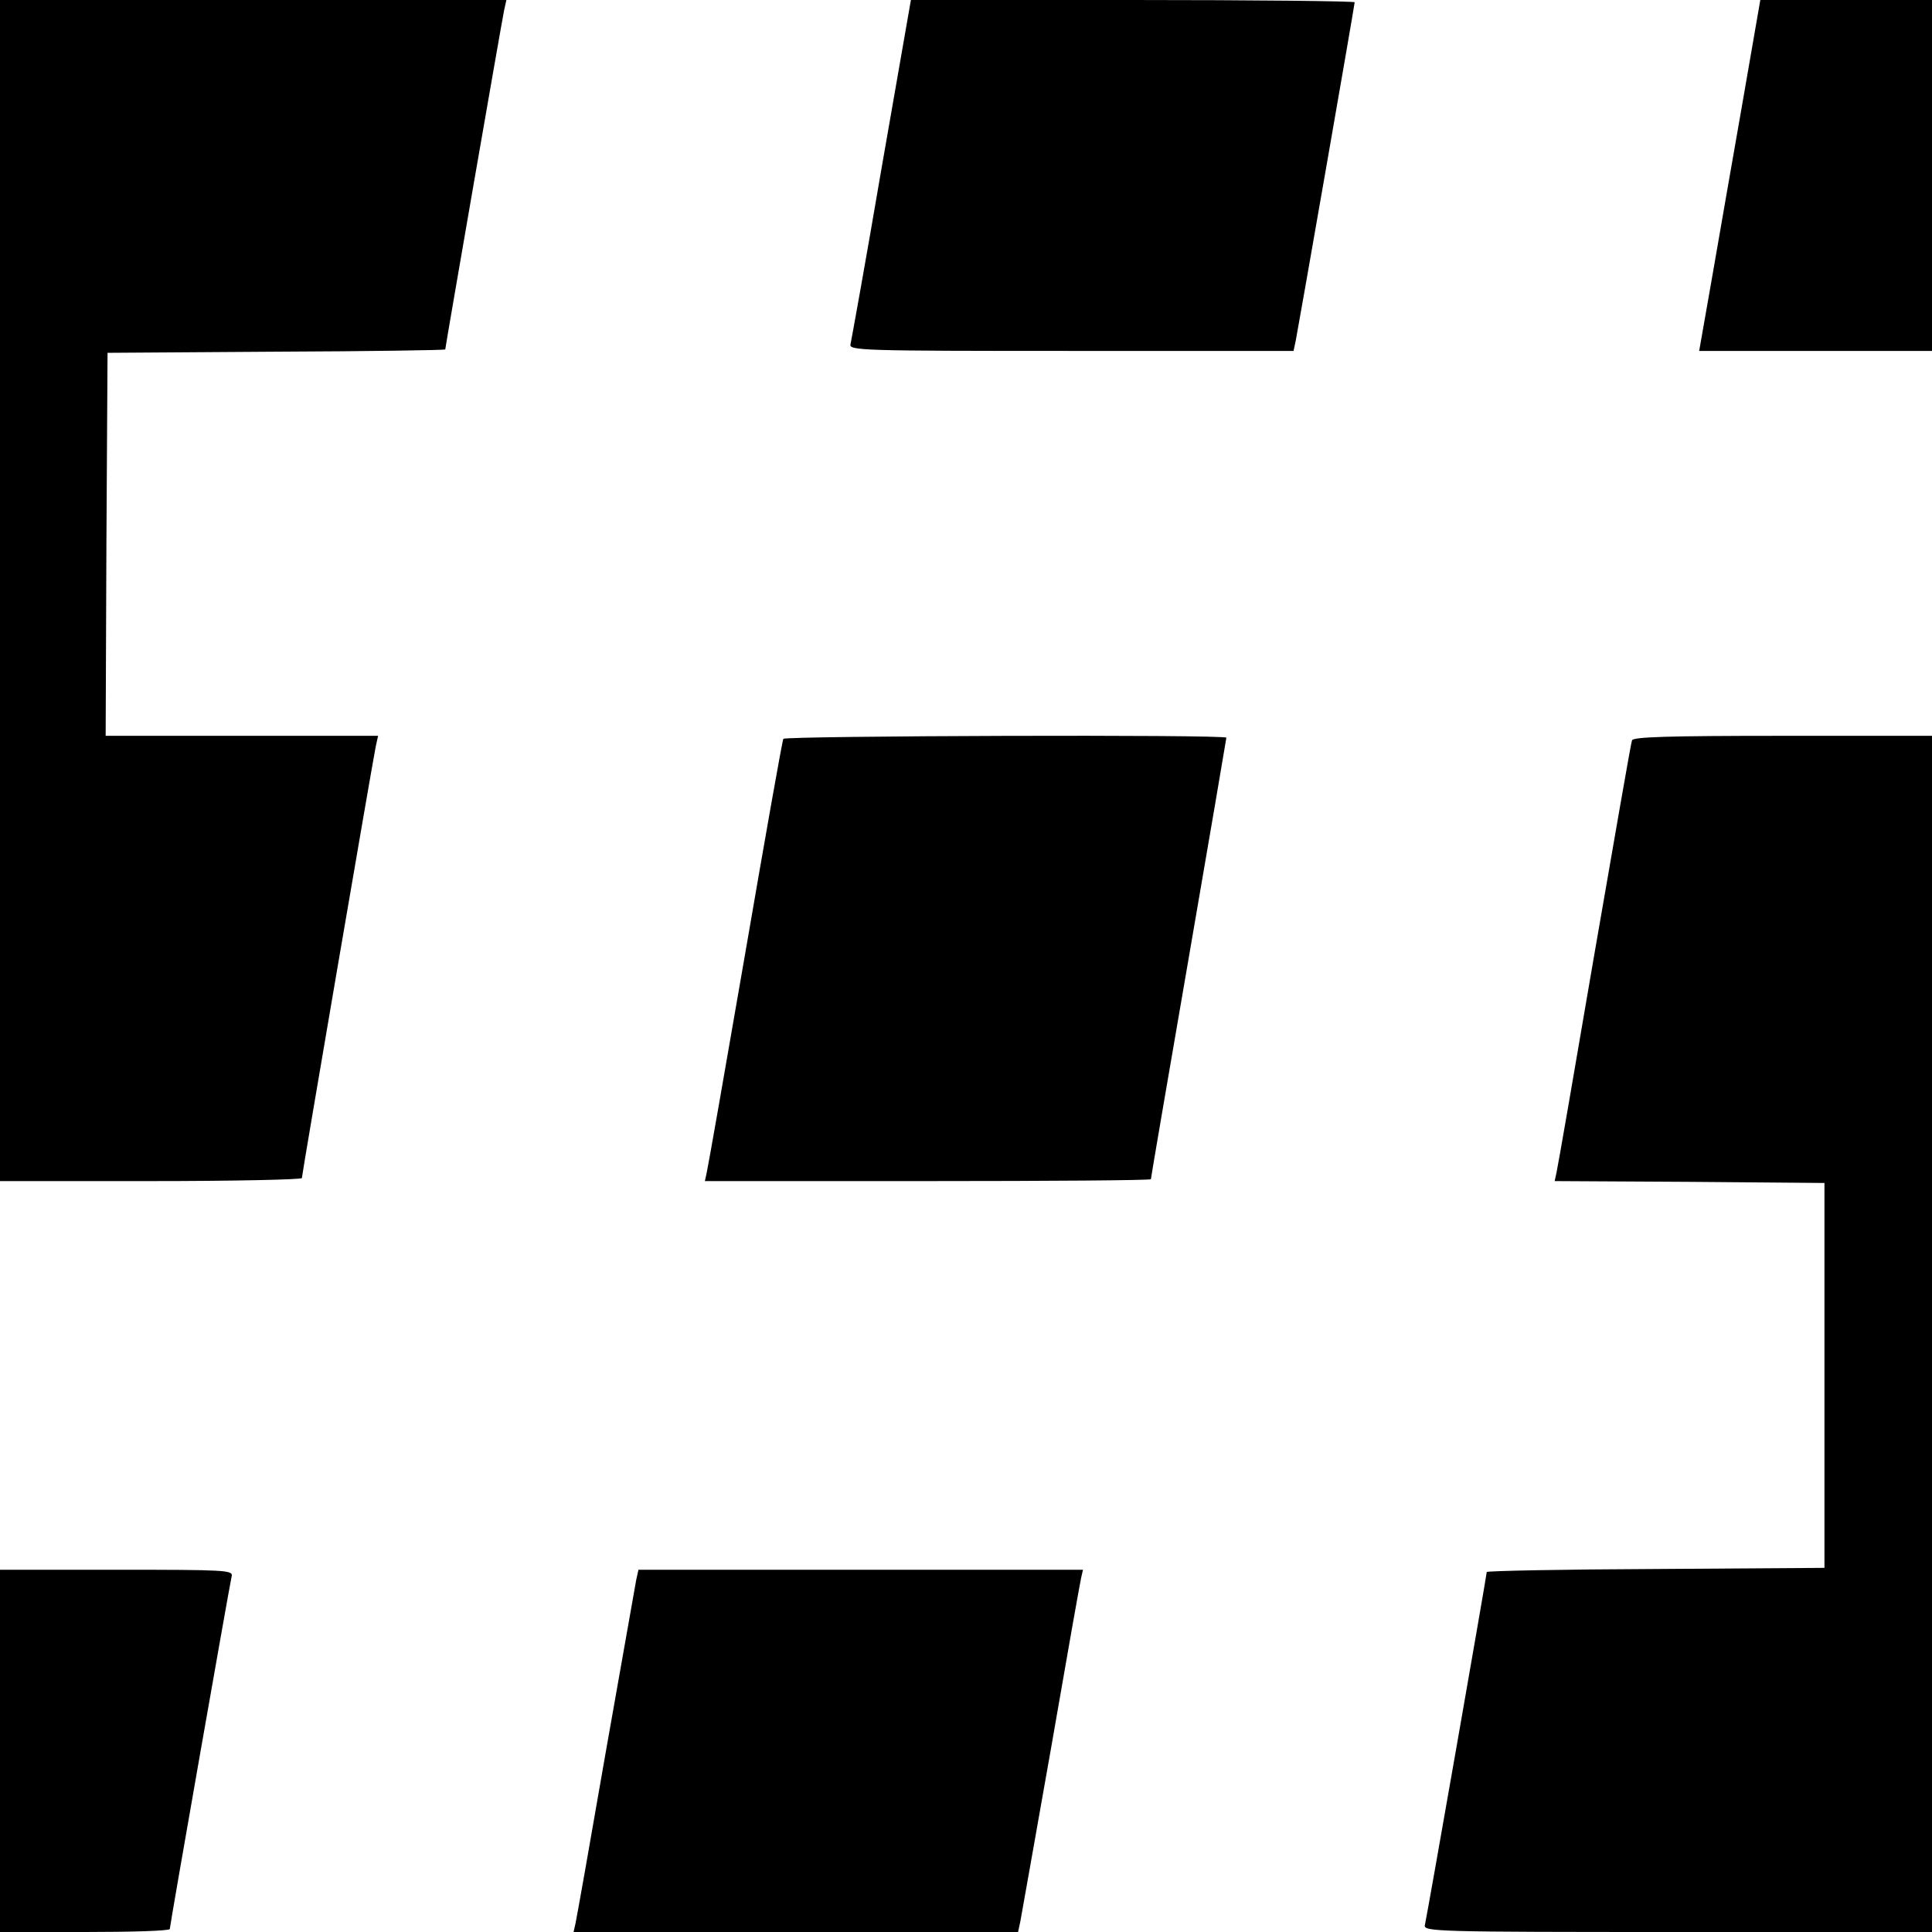 <?xml version="1.0" standalone="no"?>
<!DOCTYPE svg PUBLIC "-//W3C//DTD SVG 20010904//EN"
 "http://www.w3.org/TR/2001/REC-SVG-20010904/DTD/svg10.dtd">
<svg version="1.0" xmlns="http://www.w3.org/2000/svg"
 width="512pt" height="512pt" viewBox="0 0 512 512"
 preserveAspectRatio="xMidYMid meet">
<g transform="translate(0,512) scale(0.1,-0.1)"
fill="#000000" stroke="none">
<path d="M0 3555 l0 -1565 400 0 c220 0 400 4 400 8 0 9 187 1101 196 1145 l6
27 -361 0 -361 0 2 508 3 507 448 3 c246 1 447 4 447 6 0 6 149 865 156 899
l6 27 -671 0 -671 0 0 -1565z"/>
<path d="M2336 4673 c-42 -247 -80 -456 -82 -465 -5 -17 27 -18 585 -18 l589
0 6 28 c8 41 156 889 156 896 0 3 -265 6 -588 6 l-588 0 -78 -447z"/>
<path d="M4617 4843 c-27 -153 -63 -362 -81 -465 l-33 -188 308 0 309 0 0 465
0 465 -228 0 -227 0 -48 -277z"/>
<path d="M2076 3162 c-3 -5 -48 -260 -101 -568 -53 -307 -99 -569 -102 -581
l-5 -23 591 0 c325 0 591 2 591 5 0 3 45 267 100 585 55 319 100 583 100 585
0 9 -1169 5 -1174 -3z"/>
<path d="M4325 3158 c-3 -7 -47 -263 -100 -568 -52 -305 -97 -565 -100 -577
l-5 -23 357 -2 358 -3 0 -510 0 -510 -447 -3 c-247 -1 -448 -5 -448 -8 0 -8
-158 -911 -164 -936 -4 -17 33 -18 670 -18 l674 0 0 1585 0 1585 -395 0 c-307
0 -397 -3 -400 -12z"/>
<path d="M0 480 l0 -480 225 0 c124 0 225 3 225 8 0 9 158 909 164 935 4 16
-16 17 -305 17 l-309 0 0 -480z"/>
<path d="M1686 933 c-3 -16 -39 -221 -81 -458 -41 -237 -77 -440 -80 -453 l-5
-22 589 0 589 0 6 28 c3 15 39 220 81 457 41 237 77 440 80 453 l5 22 -589 0
-589 0 -6 -27z"/>
</g>
</svg>
